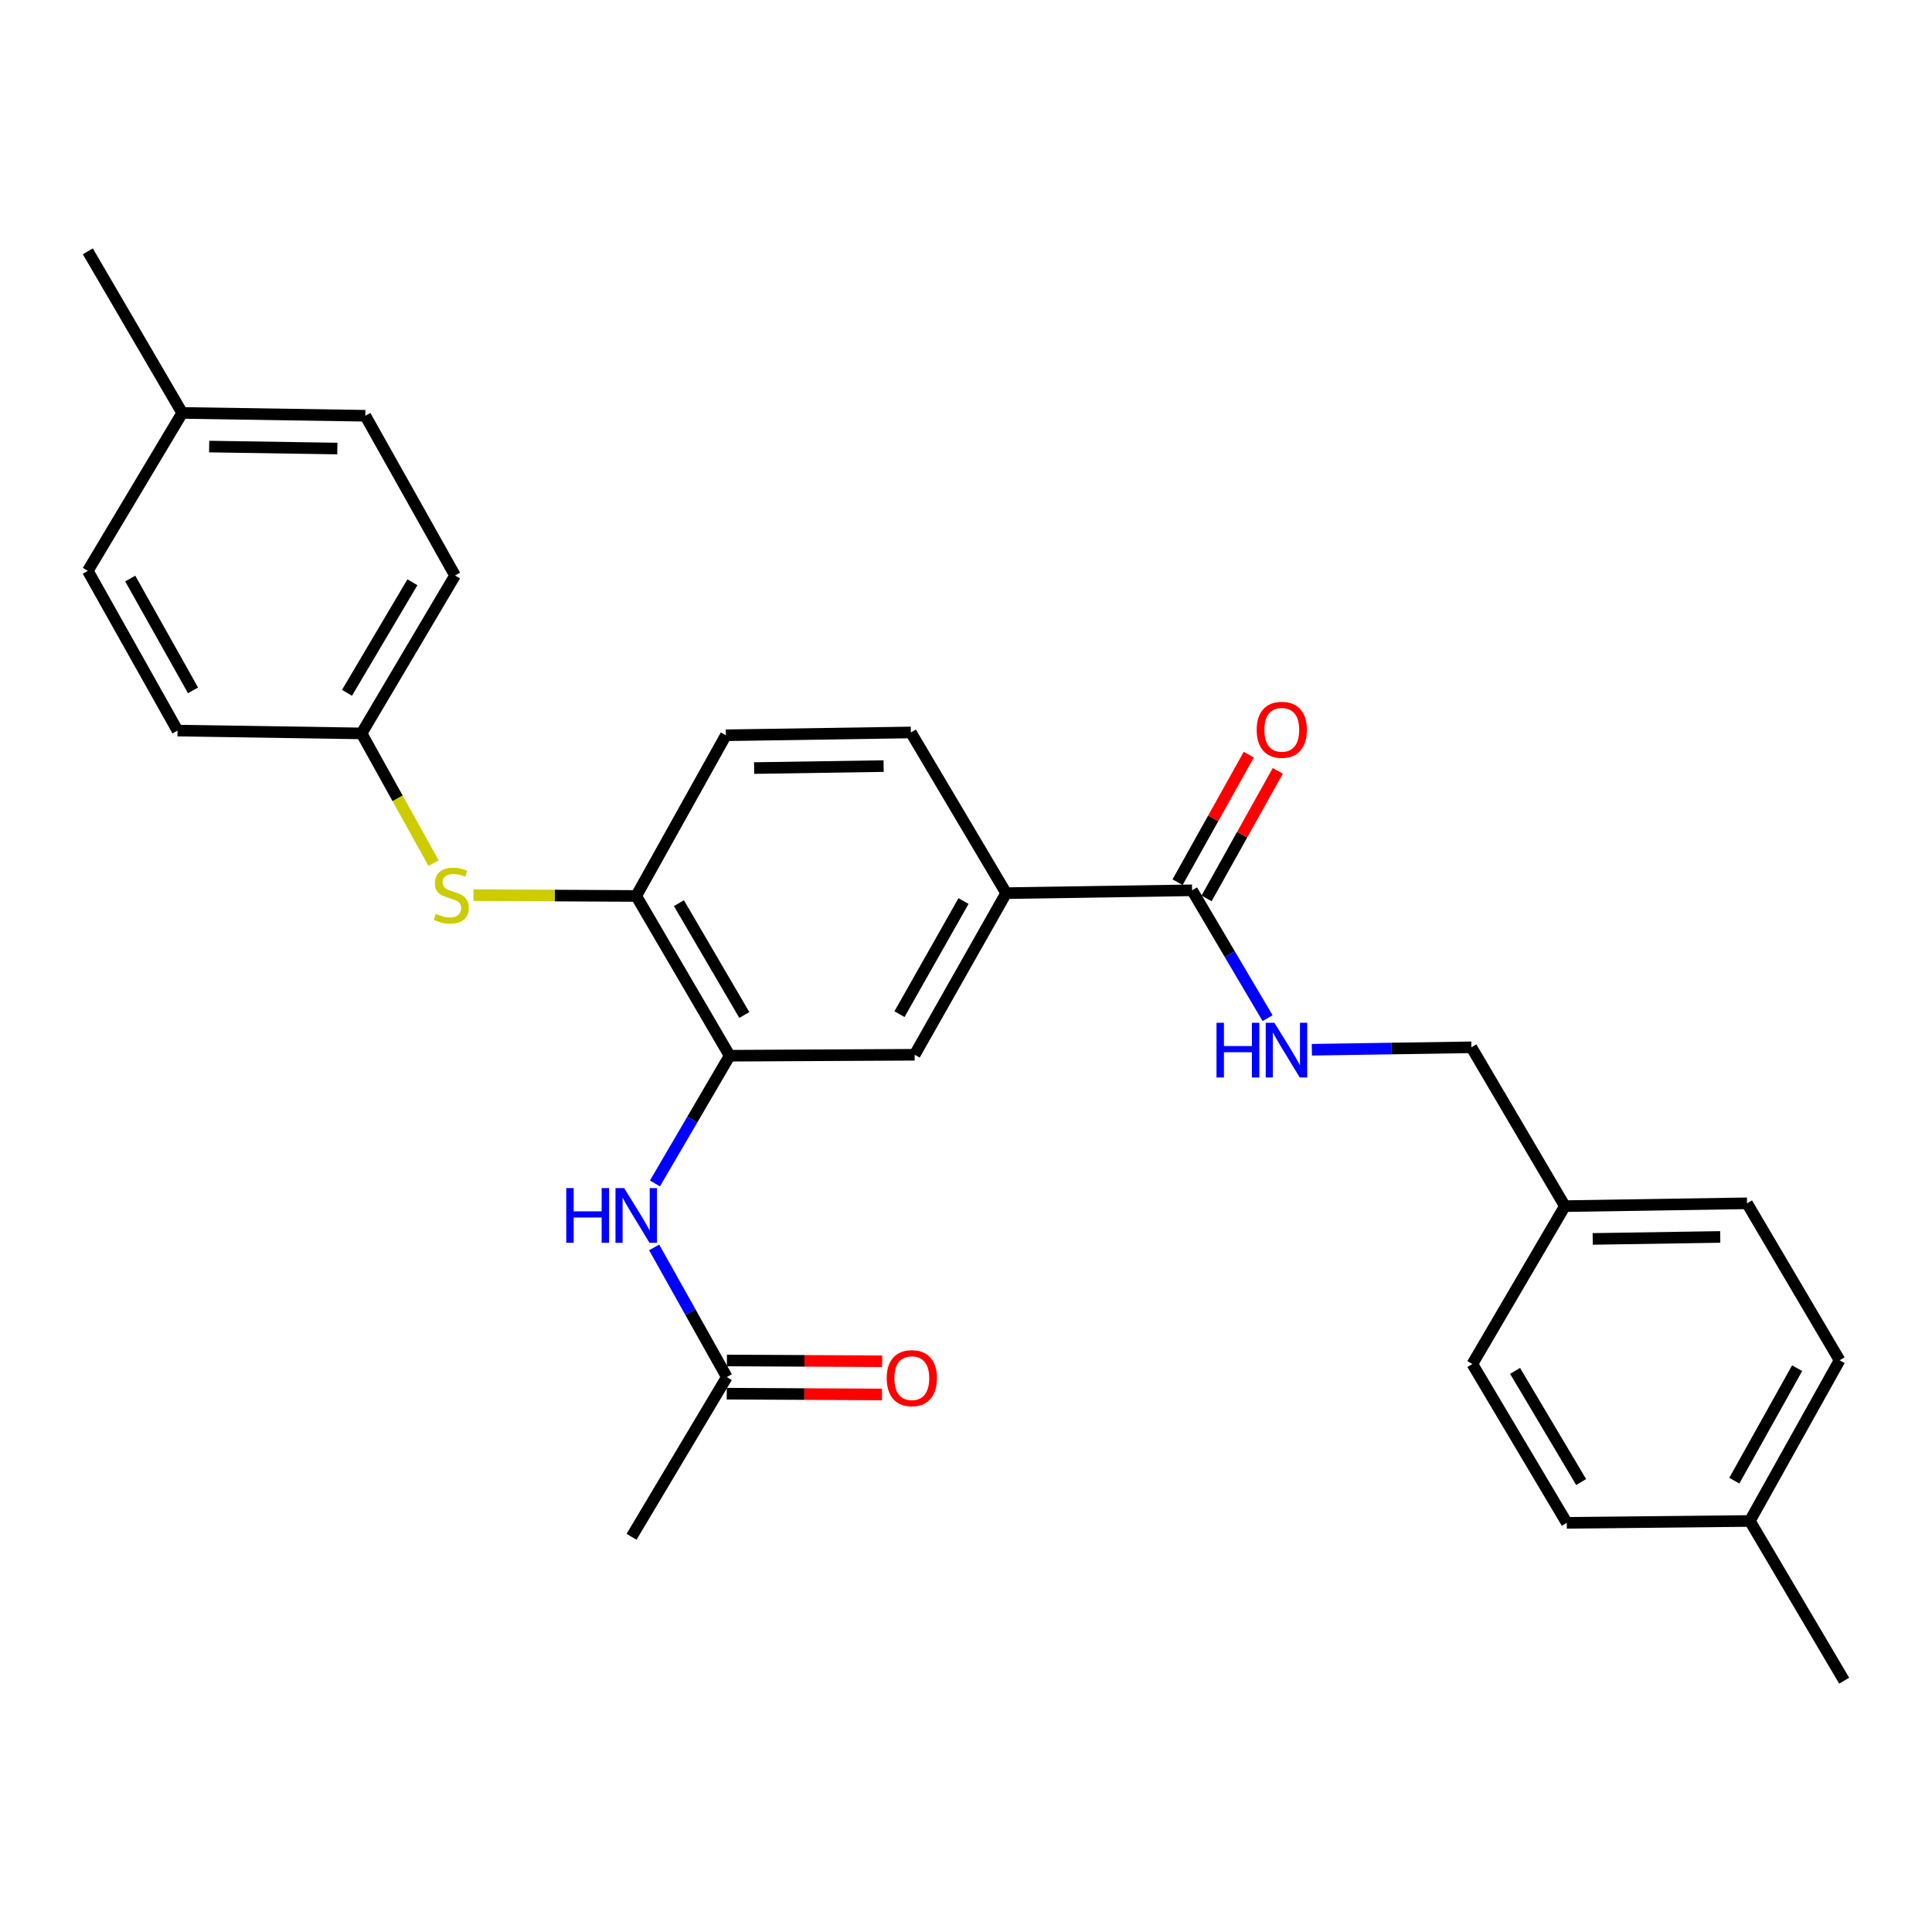 <?xml version='1.0' encoding='iso-8859-1'?>
<svg version='1.1' baseProfile='full'
              xmlns='http://www.w3.org/2000/svg'
                      xmlns:rdkit='http://www.rdkit.org/xml'
                      xmlns:xlink='http://www.w3.org/1999/xlink'
                  xml:space='preserve'
width='1000px' height='1000px' viewBox='0 0 1000 1000'>
<!-- END OF HEADER -->
<rect style='opacity:1.0;fill:#FFFFFF;stroke:none' width='1000' height='1000' x='0' y='0'> </rect>
<path class='bond-1' d='M 377.665,546.439 L 358.331,579.496' style='fill:none;fill-rule:evenodd;stroke:#000000;stroke-width:6px;stroke-linecap:butt;stroke-linejoin:miter;stroke-opacity:1' />
<path class='bond-1' d='M 358.331,579.496 L 338.997,612.553' style='fill:none;fill-rule:evenodd;stroke:#0000FF;stroke-width:6px;stroke-linecap:butt;stroke-linejoin:miter;stroke-opacity:1' />
<path class='bond-2' d='M 377.665,546.439 L 329.315,463.752' style='fill:none;fill-rule:evenodd;stroke:#000000;stroke-width:6px;stroke-linecap:butt;stroke-linejoin:miter;stroke-opacity:1' />
<path class='bond-2' d='M 385.254,525.358 L 351.409,467.477' style='fill:none;fill-rule:evenodd;stroke:#000000;stroke-width:6px;stroke-linecap:butt;stroke-linejoin:miter;stroke-opacity:1' />
<path class='bond-4' d='M 377.665,546.439 L 473.428,545.943' style='fill:none;fill-rule:evenodd;stroke:#000000;stroke-width:6px;stroke-linecap:butt;stroke-linejoin:miter;stroke-opacity:1' />
<path class='bond-0' d='M 617.015,460.82 L 520.784,462.291' style='fill:none;fill-rule:evenodd;stroke:#000000;stroke-width:6px;stroke-linecap:butt;stroke-linejoin:miter;stroke-opacity:1' />
<path class='bond-6' d='M 617.015,460.82 L 636.557,493.906' style='fill:none;fill-rule:evenodd;stroke:#000000;stroke-width:6px;stroke-linecap:butt;stroke-linejoin:miter;stroke-opacity:1' />
<path class='bond-6' d='M 636.557,493.906 L 656.099,526.993' style='fill:none;fill-rule:evenodd;stroke:#0000FF;stroke-width:6px;stroke-linecap:butt;stroke-linejoin:miter;stroke-opacity:1' />
<path class='bond-8' d='M 624.52,465.011 L 642.954,432.004' style='fill:none;fill-rule:evenodd;stroke:#000000;stroke-width:6px;stroke-linecap:butt;stroke-linejoin:miter;stroke-opacity:1' />
<path class='bond-8' d='M 642.954,432.004 L 661.387,398.997' style='fill:none;fill-rule:evenodd;stroke:#FF0000;stroke-width:6px;stroke-linecap:butt;stroke-linejoin:miter;stroke-opacity:1' />
<path class='bond-8' d='M 609.51,456.628 L 627.943,423.621' style='fill:none;fill-rule:evenodd;stroke:#000000;stroke-width:6px;stroke-linecap:butt;stroke-linejoin:miter;stroke-opacity:1' />
<path class='bond-8' d='M 627.943,423.621 L 646.377,390.614' style='fill:none;fill-rule:evenodd;stroke:#FF0000;stroke-width:6px;stroke-linecap:butt;stroke-linejoin:miter;stroke-opacity:1' />
<path class='bond-7' d='M 338.595,645.665 L 357.399,679.217' style='fill:none;fill-rule:evenodd;stroke:#0000FF;stroke-width:6px;stroke-linecap:butt;stroke-linejoin:miter;stroke-opacity:1' />
<path class='bond-7' d='M 357.399,679.217 L 376.203,712.769' style='fill:none;fill-rule:evenodd;stroke:#000000;stroke-width:6px;stroke-linecap:butt;stroke-linejoin:miter;stroke-opacity:1' />
<path class='bond-5' d='M 329.315,463.752 L 287.184,463.538' style='fill:none;fill-rule:evenodd;stroke:#000000;stroke-width:6px;stroke-linecap:butt;stroke-linejoin:miter;stroke-opacity:1' />
<path class='bond-5' d='M 287.184,463.538 L 245.054,463.323' style='fill:none;fill-rule:evenodd;stroke:#CCCC00;stroke-width:6px;stroke-linecap:butt;stroke-linejoin:miter;stroke-opacity:1' />
<path class='bond-9' d='M 329.315,463.752 L 375.707,380.578' style='fill:none;fill-rule:evenodd;stroke:#000000;stroke-width:6px;stroke-linecap:butt;stroke-linejoin:miter;stroke-opacity:1' />
<path class='bond-3' d='M 520.784,462.291 L 473.428,545.943' style='fill:none;fill-rule:evenodd;stroke:#000000;stroke-width:6px;stroke-linecap:butt;stroke-linejoin:miter;stroke-opacity:1' />
<path class='bond-3' d='M 498.719,466.369 L 465.57,524.925' style='fill:none;fill-rule:evenodd;stroke:#000000;stroke-width:6px;stroke-linecap:butt;stroke-linejoin:miter;stroke-opacity:1' />
<path class='bond-10' d='M 520.784,462.291 L 471.46,379.116' style='fill:none;fill-rule:evenodd;stroke:#000000;stroke-width:6px;stroke-linecap:butt;stroke-linejoin:miter;stroke-opacity:1' />
<path class='bond-12' d='M 224.414,446.753 L 205.778,413.183' style='fill:none;fill-rule:evenodd;stroke:#CCCC00;stroke-width:6px;stroke-linecap:butt;stroke-linejoin:miter;stroke-opacity:1' />
<path class='bond-12' d='M 205.778,413.183 L 187.141,379.613' style='fill:none;fill-rule:evenodd;stroke:#000000;stroke-width:6px;stroke-linecap:butt;stroke-linejoin:miter;stroke-opacity:1' />
<path class='bond-13' d='M 679.014,543.353 L 720.305,542.718' style='fill:none;fill-rule:evenodd;stroke:#0000FF;stroke-width:6px;stroke-linecap:butt;stroke-linejoin:miter;stroke-opacity:1' />
<path class='bond-13' d='M 720.305,542.718 L 761.596,542.084' style='fill:none;fill-rule:evenodd;stroke:#000000;stroke-width:6px;stroke-linecap:butt;stroke-linejoin:miter;stroke-opacity:1' />
<path class='bond-11' d='M 376.16,721.365 L 416.339,721.569' style='fill:none;fill-rule:evenodd;stroke:#000000;stroke-width:6px;stroke-linecap:butt;stroke-linejoin:miter;stroke-opacity:1' />
<path class='bond-11' d='M 416.339,721.569 L 456.519,721.774' style='fill:none;fill-rule:evenodd;stroke:#FF0000;stroke-width:6px;stroke-linecap:butt;stroke-linejoin:miter;stroke-opacity:1' />
<path class='bond-11' d='M 376.247,704.173 L 416.427,704.377' style='fill:none;fill-rule:evenodd;stroke:#000000;stroke-width:6px;stroke-linecap:butt;stroke-linejoin:miter;stroke-opacity:1' />
<path class='bond-11' d='M 416.427,704.377 L 456.607,704.581' style='fill:none;fill-rule:evenodd;stroke:#FF0000;stroke-width:6px;stroke-linecap:butt;stroke-linejoin:miter;stroke-opacity:1' />
<path class='bond-25' d='M 376.203,712.769 L 326.889,795.446' style='fill:none;fill-rule:evenodd;stroke:#000000;stroke-width:6px;stroke-linecap:butt;stroke-linejoin:miter;stroke-opacity:1' />
<path class='bond-28' d='M 375.707,380.578 L 471.46,379.116' style='fill:none;fill-rule:evenodd;stroke:#000000;stroke-width:6px;stroke-linecap:butt;stroke-linejoin:miter;stroke-opacity:1' />
<path class='bond-28' d='M 390.332,397.549 L 457.359,396.526' style='fill:none;fill-rule:evenodd;stroke:#000000;stroke-width:6px;stroke-linecap:butt;stroke-linejoin:miter;stroke-opacity:1' />
<path class='bond-17' d='M 187.141,379.613 L 91.884,378.152' style='fill:none;fill-rule:evenodd;stroke:#000000;stroke-width:6px;stroke-linecap:butt;stroke-linejoin:miter;stroke-opacity:1' />
<path class='bond-18' d='M 187.141,379.613 L 235.519,297.872' style='fill:none;fill-rule:evenodd;stroke:#000000;stroke-width:6px;stroke-linecap:butt;stroke-linejoin:miter;stroke-opacity:1' />
<path class='bond-18' d='M 179.602,358.595 L 213.467,301.376' style='fill:none;fill-rule:evenodd;stroke:#000000;stroke-width:6px;stroke-linecap:butt;stroke-linejoin:miter;stroke-opacity:1' />
<path class='bond-14' d='M 761.596,542.084 L 809.974,624.293' style='fill:none;fill-rule:evenodd;stroke:#000000;stroke-width:6px;stroke-linecap:butt;stroke-linejoin:miter;stroke-opacity:1' />
<path class='bond-19' d='M 809.974,624.293 L 762.093,706.025' style='fill:none;fill-rule:evenodd;stroke:#000000;stroke-width:6px;stroke-linecap:butt;stroke-linejoin:miter;stroke-opacity:1' />
<path class='bond-20' d='M 809.974,624.293 L 904.266,622.832' style='fill:none;fill-rule:evenodd;stroke:#000000;stroke-width:6px;stroke-linecap:butt;stroke-linejoin:miter;stroke-opacity:1' />
<path class='bond-20' d='M 824.384,641.265 L 890.389,640.242' style='fill:none;fill-rule:evenodd;stroke:#000000;stroke-width:6px;stroke-linecap:butt;stroke-linejoin:miter;stroke-opacity:1' />
<path class='bond-15' d='M 94.31,213.733 L 189.09,215.194' style='fill:none;fill-rule:evenodd;stroke:#000000;stroke-width:6px;stroke-linecap:butt;stroke-linejoin:miter;stroke-opacity:1' />
<path class='bond-15' d='M 108.262,231.142 L 174.608,232.165' style='fill:none;fill-rule:evenodd;stroke:#000000;stroke-width:6px;stroke-linecap:butt;stroke-linejoin:miter;stroke-opacity:1' />
<path class='bond-26' d='M 94.31,213.733 L 45.455,130.081' style='fill:none;fill-rule:evenodd;stroke:#000000;stroke-width:6px;stroke-linecap:butt;stroke-linejoin:miter;stroke-opacity:1' />
<path class='bond-29' d='M 94.31,213.733 L 45.455,295.465' style='fill:none;fill-rule:evenodd;stroke:#000000;stroke-width:6px;stroke-linecap:butt;stroke-linejoin:miter;stroke-opacity:1' />
<path class='bond-16' d='M 905.728,787.251 L 952.167,704.077' style='fill:none;fill-rule:evenodd;stroke:#000000;stroke-width:6px;stroke-linecap:butt;stroke-linejoin:miter;stroke-opacity:1' />
<path class='bond-16' d='M 897.682,766.394 L 930.19,708.172' style='fill:none;fill-rule:evenodd;stroke:#000000;stroke-width:6px;stroke-linecap:butt;stroke-linejoin:miter;stroke-opacity:1' />
<path class='bond-27' d='M 905.728,787.251 L 954.545,869.919' style='fill:none;fill-rule:evenodd;stroke:#000000;stroke-width:6px;stroke-linecap:butt;stroke-linejoin:miter;stroke-opacity:1' />
<path class='bond-30' d='M 905.728,787.251 L 810.958,788.216' style='fill:none;fill-rule:evenodd;stroke:#000000;stroke-width:6px;stroke-linecap:butt;stroke-linejoin:miter;stroke-opacity:1' />
<path class='bond-24' d='M 91.884,378.152 L 45.455,295.465' style='fill:none;fill-rule:evenodd;stroke:#000000;stroke-width:6px;stroke-linecap:butt;stroke-linejoin:miter;stroke-opacity:1' />
<path class='bond-24' d='M 99.911,357.331 L 67.41,299.45' style='fill:none;fill-rule:evenodd;stroke:#000000;stroke-width:6px;stroke-linecap:butt;stroke-linejoin:miter;stroke-opacity:1' />
<path class='bond-22' d='M 235.519,297.872 L 189.09,215.194' style='fill:none;fill-rule:evenodd;stroke:#000000;stroke-width:6px;stroke-linecap:butt;stroke-linejoin:miter;stroke-opacity:1' />
<path class='bond-21' d='M 762.093,706.025 L 810.958,788.216' style='fill:none;fill-rule:evenodd;stroke:#000000;stroke-width:6px;stroke-linecap:butt;stroke-linejoin:miter;stroke-opacity:1' />
<path class='bond-21' d='M 784.201,709.568 L 818.406,767.101' style='fill:none;fill-rule:evenodd;stroke:#000000;stroke-width:6px;stroke-linecap:butt;stroke-linejoin:miter;stroke-opacity:1' />
<path class='bond-23' d='M 904.266,622.832 L 952.167,704.077' style='fill:none;fill-rule:evenodd;stroke:#000000;stroke-width:6px;stroke-linecap:butt;stroke-linejoin:miter;stroke-opacity:1' />
<path  class='atom-2' d='M 293.095 614.947
L 296.935 614.947
L 296.935 626.987
L 311.415 626.987
L 311.415 614.947
L 315.255 614.947
L 315.255 643.267
L 311.415 643.267
L 311.415 630.187
L 296.935 630.187
L 296.935 643.267
L 293.095 643.267
L 293.095 614.947
' fill='#0000FF'/>
<path  class='atom-2' d='M 323.055 614.947
L 332.335 629.947
Q 333.255 631.427, 334.735 634.107
Q 336.215 636.787, 336.295 636.947
L 336.295 614.947
L 340.055 614.947
L 340.055 643.267
L 336.175 643.267
L 326.215 626.867
Q 325.055 624.947, 323.815 622.747
Q 322.615 620.547, 322.255 619.867
L 322.255 643.267
L 318.575 643.267
L 318.575 614.947
L 323.055 614.947
' fill='#0000FF'/>
<path  class='atom-6' d='M 225.581 472.985
Q 225.901 473.105, 227.221 473.665
Q 228.541 474.225, 229.981 474.585
Q 231.461 474.905, 232.901 474.905
Q 235.581 474.905, 237.141 473.625
Q 238.701 472.305, 238.701 470.025
Q 238.701 468.465, 237.901 467.505
Q 237.141 466.545, 235.941 466.025
Q 234.741 465.505, 232.741 464.905
Q 230.221 464.145, 228.701 463.425
Q 227.221 462.705, 226.141 461.185
Q 225.101 459.665, 225.101 457.105
Q 225.101 453.545, 227.501 451.345
Q 229.941 449.145, 234.741 449.145
Q 238.021 449.145, 241.741 450.705
L 240.821 453.785
Q 237.421 452.385, 234.861 452.385
Q 232.101 452.385, 230.581 453.545
Q 229.061 454.665, 229.101 456.625
Q 229.101 458.145, 229.861 459.065
Q 230.661 459.985, 231.781 460.505
Q 232.941 461.025, 234.861 461.625
Q 237.421 462.425, 238.941 463.225
Q 240.461 464.025, 241.541 465.665
Q 242.661 467.265, 242.661 470.025
Q 242.661 473.945, 240.021 476.065
Q 237.421 478.145, 233.061 478.145
Q 230.541 478.145, 228.621 477.585
Q 226.741 477.065, 224.501 476.145
L 225.581 472.985
' fill='#CCCC00'/>
<path  class='atom-7' d='M 629.661 529.395
L 633.501 529.395
L 633.501 541.435
L 647.981 541.435
L 647.981 529.395
L 651.821 529.395
L 651.821 557.715
L 647.981 557.715
L 647.981 544.635
L 633.501 544.635
L 633.501 557.715
L 629.661 557.715
L 629.661 529.395
' fill='#0000FF'/>
<path  class='atom-7' d='M 659.621 529.395
L 668.901 544.395
Q 669.821 545.875, 671.301 548.555
Q 672.781 551.235, 672.861 551.395
L 672.861 529.395
L 676.621 529.395
L 676.621 557.715
L 672.741 557.715
L 662.781 541.315
Q 661.621 539.395, 660.381 537.195
Q 659.181 534.995, 658.821 534.315
L 658.821 557.715
L 655.141 557.715
L 655.141 529.395
L 659.621 529.395
' fill='#0000FF'/>
<path  class='atom-9' d='M 650.455 377.745
Q 650.455 370.945, 653.815 367.145
Q 657.175 363.345, 663.455 363.345
Q 669.735 363.345, 673.095 367.145
Q 676.455 370.945, 676.455 377.745
Q 676.455 384.625, 673.055 388.545
Q 669.655 392.425, 663.455 392.425
Q 657.215 392.425, 653.815 388.545
Q 650.455 384.665, 650.455 377.745
M 663.455 389.225
Q 667.775 389.225, 670.095 386.345
Q 672.455 383.425, 672.455 377.745
Q 672.455 372.185, 670.095 369.385
Q 667.775 366.545, 663.455 366.545
Q 659.135 366.545, 656.775 369.345
Q 654.455 372.145, 654.455 377.745
Q 654.455 383.465, 656.775 386.345
Q 659.135 389.225, 663.455 389.225
' fill='#FF0000'/>
<path  class='atom-12' d='M 458.957 713.336
Q 458.957 706.536, 462.317 702.736
Q 465.677 698.936, 471.957 698.936
Q 478.237 698.936, 481.597 702.736
Q 484.957 706.536, 484.957 713.336
Q 484.957 720.216, 481.557 724.136
Q 478.157 728.016, 471.957 728.016
Q 465.717 728.016, 462.317 724.136
Q 458.957 720.256, 458.957 713.336
M 471.957 724.816
Q 476.277 724.816, 478.597 721.936
Q 480.957 719.016, 480.957 713.336
Q 480.957 707.776, 478.597 704.976
Q 476.277 702.136, 471.957 702.136
Q 467.637 702.136, 465.277 704.936
Q 462.957 707.736, 462.957 713.336
Q 462.957 719.056, 465.277 721.936
Q 467.637 724.816, 471.957 724.816
' fill='#FF0000'/>
</svg>
